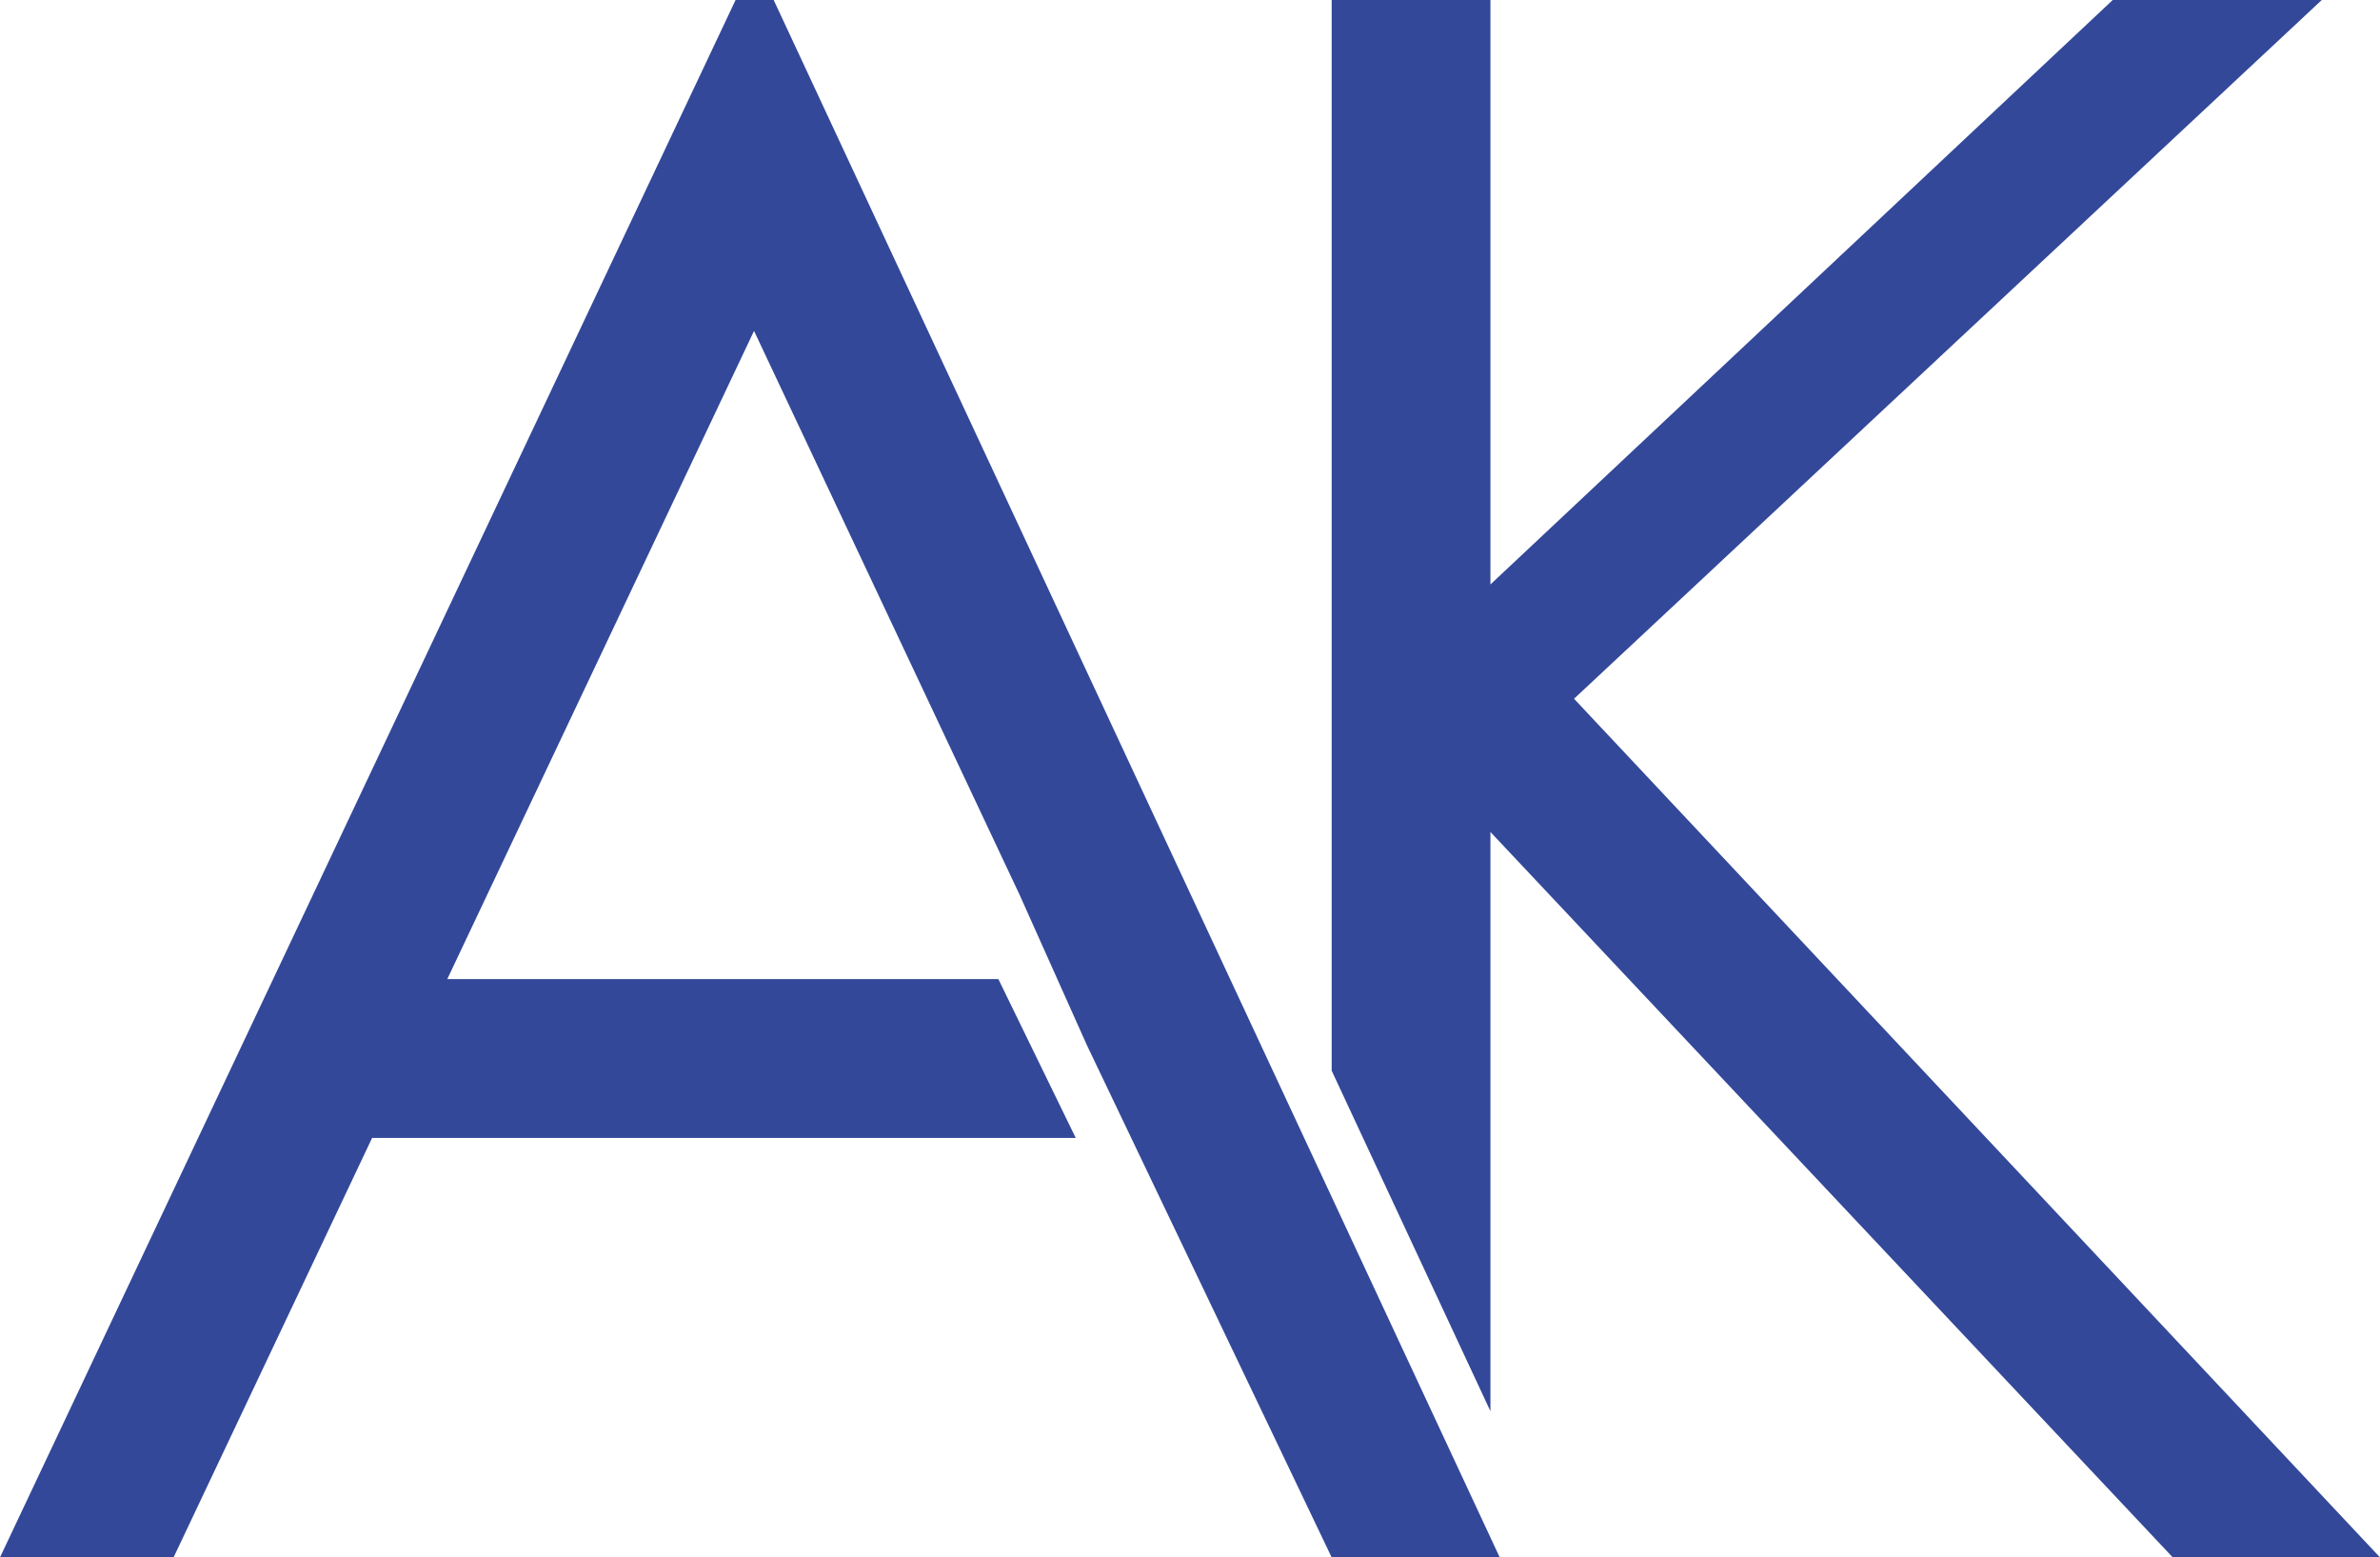 <?xml version="1.0" encoding="UTF-8"?>
<svg id="Ebene_2" data-name="Ebene 2" xmlns="http://www.w3.org/2000/svg" viewBox="0 0 1450.66 948.96">
  <defs>
    <style>
      .cls-1 {
        fill: #334899;
      }
    </style>
  </defs>
  <g id="Ebene_1-2" data-name="Ebene 1">
    <g>
      <polygon class="cls-1" points="959.41 425.77 1415.17 0 1287.76 0 908.45 356.13 908.45 0 811.68 0 811.68 652.4 908.45 859.9 908.45 506.95 1324.34 948.96 1450.66 948.96 959.41 425.77"/>
      <polygon class="cls-1" points="448.35 0 0 948.96 105.8 948.96 226.81 693.37 655.68 693.37 608.53 596.6 272.62 596.6 296.99 545.12 459.6 201.63 621.42 545.12 662.43 636.73 811.68 948.96 914.11 948.96 471.57 0 448.35 0"/>
    </g>
  </g>
</svg>